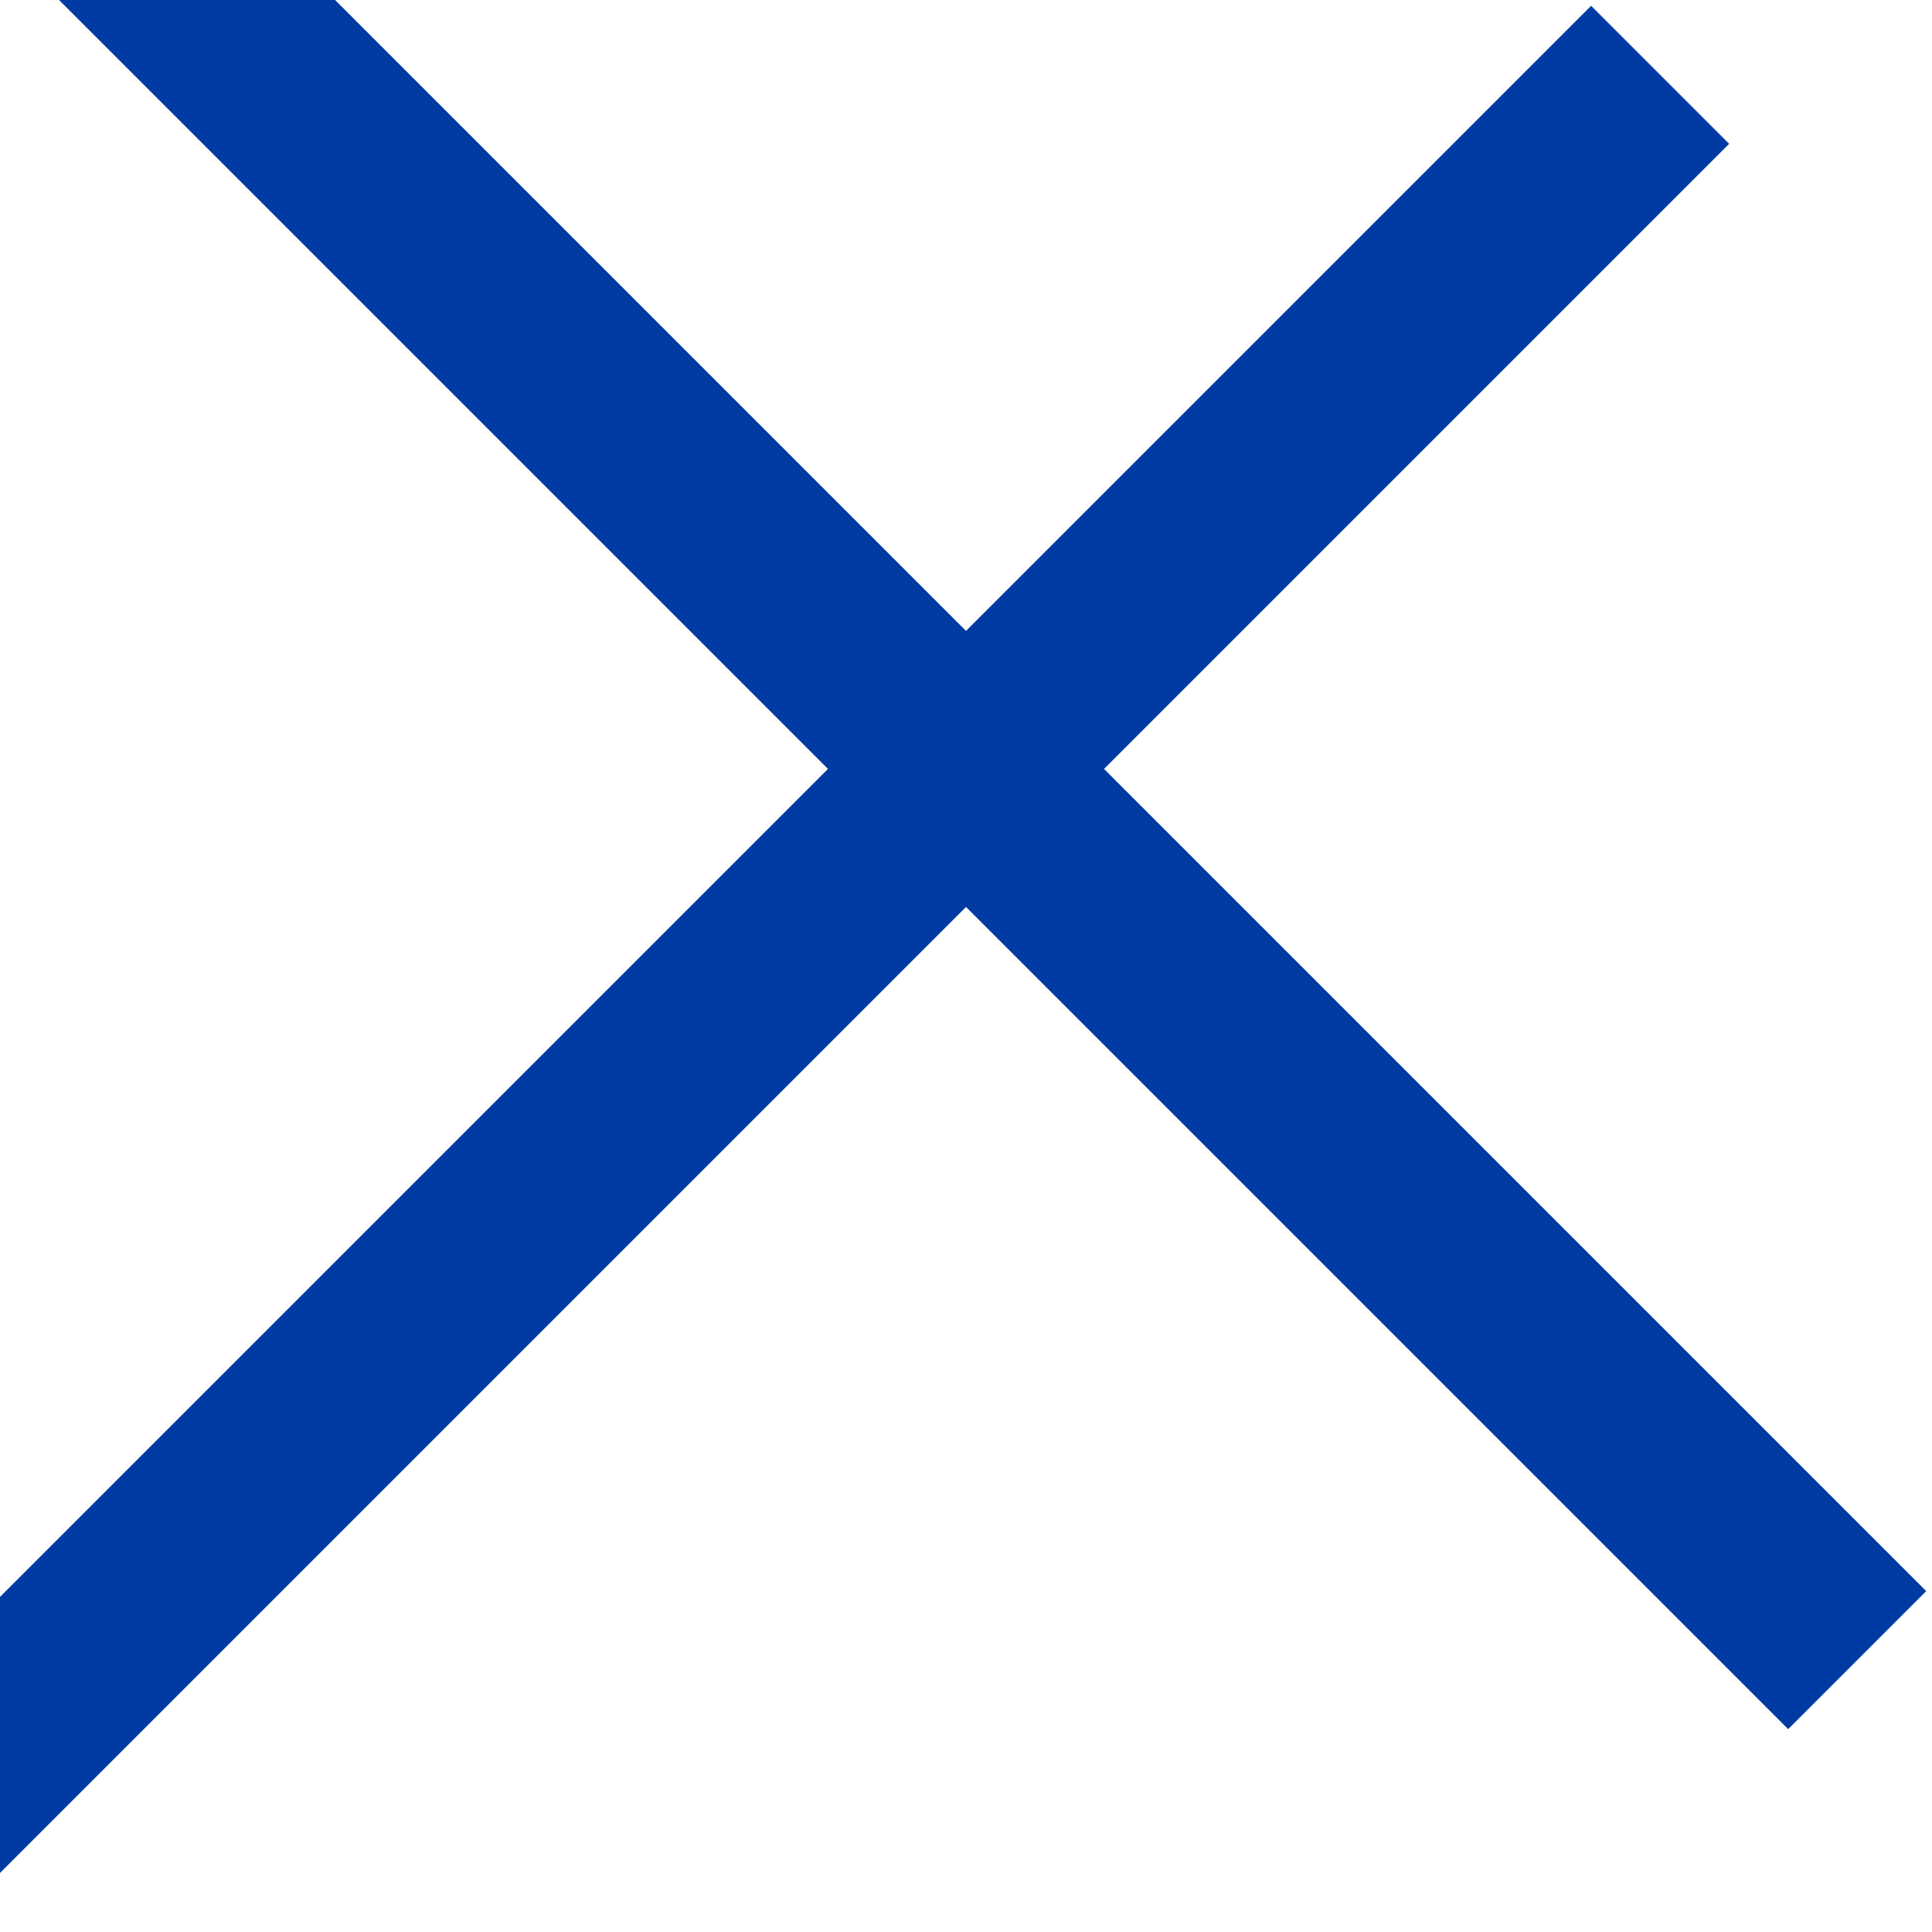 <?xml version="1.0" encoding="UTF-8" standalone="no"?>
<!DOCTYPE svg PUBLIC "-//W3C//DTD SVG 1.1//EN" "http://www.w3.org/Graphics/SVG/1.1/DTD/svg11.dtd">
<svg width="100%" height="100%" viewBox="0 0 18 18" version="1.1" xmlns="http://www.w3.org/2000/svg" xmlns:xlink="http://www.w3.org/1999/xlink" xml:space="preserve" xmlns:serif="http://www.serif.com/" style="fill-rule:evenodd;clip-rule:evenodd;stroke-linejoin:round;stroke-miterlimit:2;">
    <g transform="matrix(-0.76,-0.76,0.643,-0.643,-1279.58,7001.71)">
        <rect x="3743" y="6440" width="22" height="2" style="fill:rgb(0,59,164);"/>
    </g>
    <g transform="matrix(-0.76,0.76,-0.643,-0.643,7001.71,1297.58)">
        <rect x="3743" y="6440" width="22" height="2" style="fill:rgb(0,59,164);"/>
    </g>
</svg>
